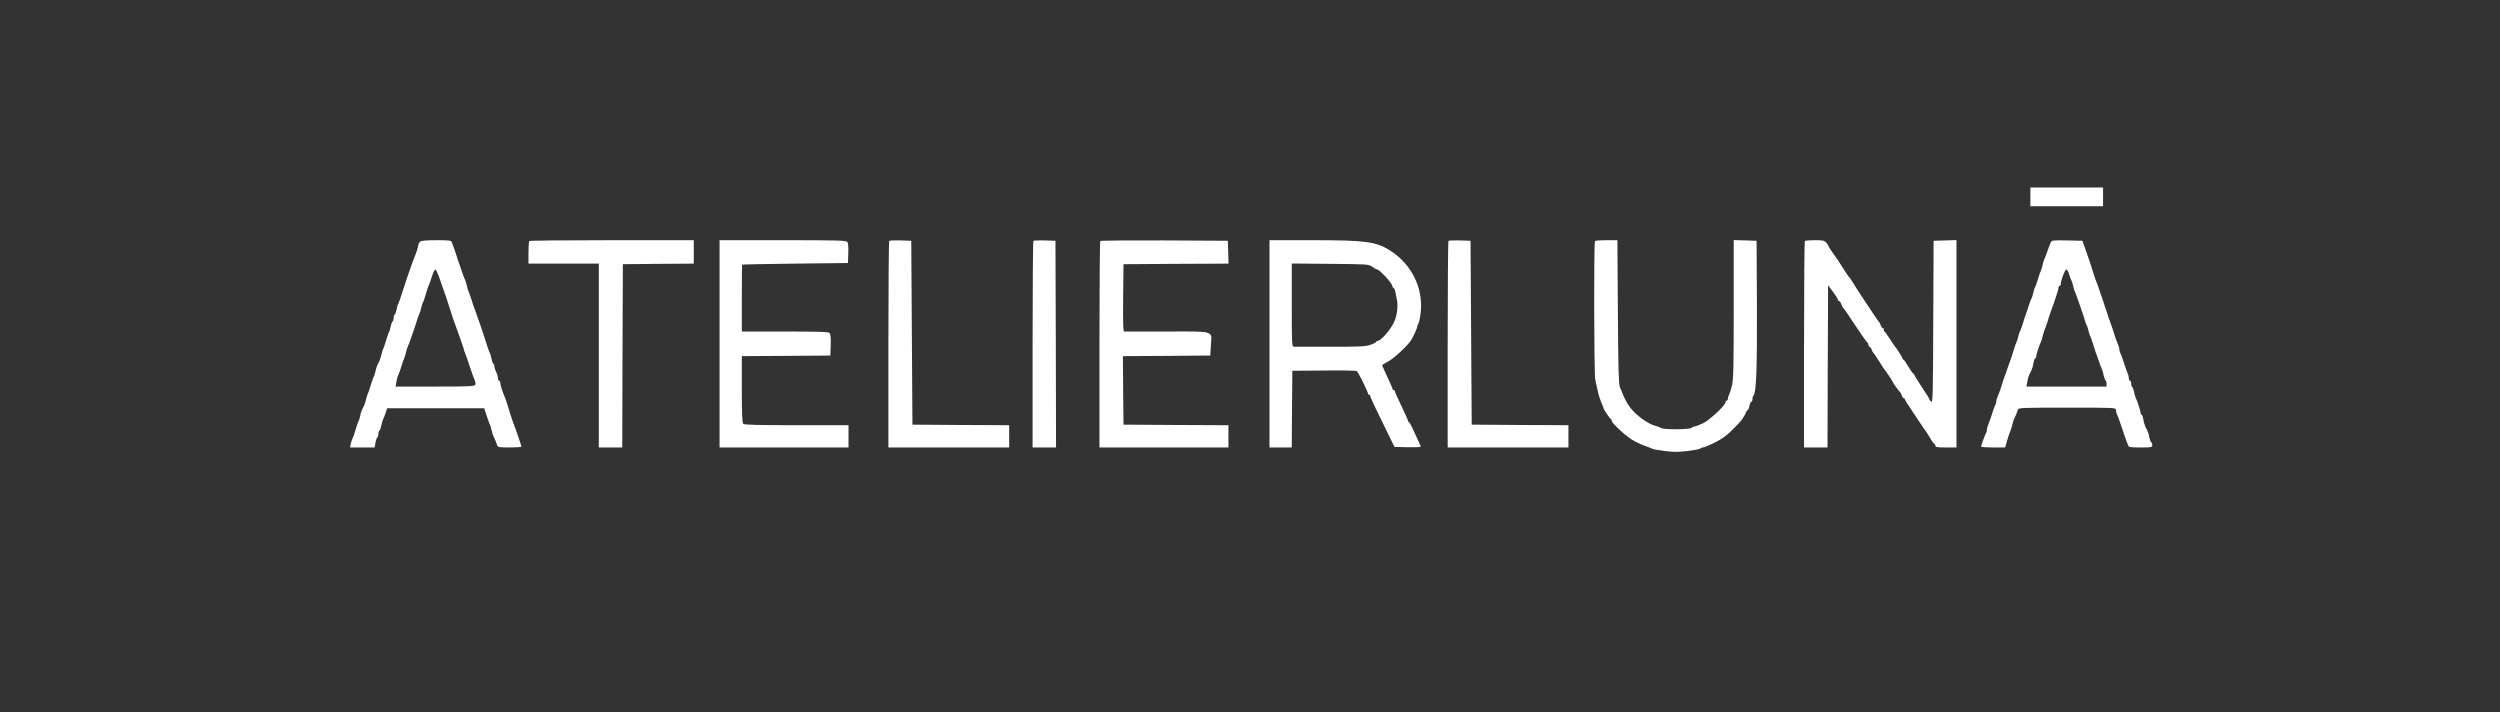 <?xml version="1.0" encoding="UTF-8"?> <svg xmlns="http://www.w3.org/2000/svg" width="200" height="57" viewBox="0 0 200 57" fill="none"><rect x="0" y="0" width="200" height="57" fill="#333333" stroke="none"/><path d="M162.43 15.75V16.499H165.337H168.245V15.75V15H165.337H162.43V15.75Z" fill="white"></path><path d="M33.581 19.356C33.515 19.431 33.459 19.553 33.459 19.628C33.459 19.759 33.299 20.246 33.084 20.761C33.037 20.864 32.934 21.155 32.849 21.417C32.755 21.67 32.662 21.97 32.615 22.073C32.577 22.176 32.408 22.701 32.23 23.244C32.061 23.787 31.892 24.265 31.855 24.321C31.817 24.368 31.761 24.574 31.724 24.771C31.686 24.958 31.62 25.146 31.574 25.174C31.527 25.202 31.489 25.324 31.489 25.445C31.489 25.567 31.452 25.689 31.405 25.717C31.358 25.745 31.292 25.933 31.255 26.12C31.217 26.317 31.161 26.514 31.123 26.57C31.086 26.616 30.983 26.916 30.889 27.225C30.795 27.535 30.692 27.853 30.645 27.928C30.608 28.012 30.542 28.218 30.504 28.396C30.467 28.575 30.401 28.79 30.354 28.884C30.307 28.977 30.232 29.127 30.185 29.221C30.139 29.315 30.073 29.53 30.035 29.708C29.998 29.886 29.942 30.073 29.904 30.13C29.866 30.176 29.763 30.476 29.669 30.785C29.576 31.095 29.473 31.413 29.426 31.488C29.388 31.572 29.323 31.778 29.285 31.956C29.247 32.134 29.172 32.359 29.116 32.472C28.919 32.856 28.882 32.949 28.816 33.268C28.779 33.446 28.722 33.633 28.685 33.69C28.647 33.736 28.535 34.055 28.441 34.392C28.347 34.729 28.235 35.038 28.197 35.095C28.16 35.142 28.103 35.329 28.066 35.488L28 35.797H28.985H29.97L30.035 35.423C30.073 35.217 30.139 35.029 30.185 34.992C30.232 34.964 30.27 34.842 30.27 34.72C30.27 34.598 30.307 34.476 30.354 34.448C30.401 34.42 30.467 34.233 30.504 34.045C30.542 33.849 30.598 33.652 30.626 33.596C30.664 33.549 30.758 33.315 30.833 33.081L30.973 32.659H34.856H38.739L38.936 33.268C39.049 33.605 39.161 33.914 39.19 33.971C39.227 34.017 39.283 34.214 39.321 34.392C39.358 34.57 39.424 34.776 39.462 34.861C39.565 35.057 39.715 35.432 39.781 35.629C39.828 35.779 39.959 35.797 40.775 35.797C41.291 35.797 41.713 35.769 41.713 35.732C41.713 35.666 41.281 34.383 41.15 34.064C41.037 33.792 40.681 32.715 40.578 32.331C40.522 32.153 40.447 31.919 40.4 31.816C40.184 31.31 40.024 30.814 40.024 30.645C40.024 30.542 39.987 30.457 39.931 30.457C39.884 30.457 39.837 30.364 39.837 30.242C39.837 30.13 39.771 29.914 39.696 29.764C39.621 29.624 39.556 29.418 39.556 29.324C39.556 29.23 39.518 29.137 39.471 29.108C39.424 29.08 39.358 28.893 39.321 28.706C39.283 28.509 39.227 28.303 39.19 28.256C39.152 28.2 38.983 27.722 38.815 27.179C38.646 26.635 38.467 26.111 38.43 26.008C38.392 25.904 38.289 25.605 38.195 25.352C38.111 25.09 38.008 24.799 37.961 24.696C37.914 24.593 37.811 24.274 37.727 23.993C37.633 23.712 37.529 23.413 37.492 23.338C37.455 23.253 37.389 23.047 37.351 22.869C37.314 22.691 37.248 22.485 37.211 22.401C37.164 22.326 37.06 22.045 36.976 21.792C36.892 21.53 36.788 21.239 36.751 21.136C36.704 21.033 36.601 20.715 36.517 20.433C36.423 20.152 36.32 19.834 36.273 19.731C36.235 19.628 36.169 19.469 36.141 19.375C36.094 19.234 35.954 19.216 34.894 19.216C33.975 19.225 33.665 19.253 33.581 19.356ZM35.185 22.326C35.325 22.757 35.475 23.188 35.522 23.291C35.569 23.394 35.738 23.9 35.898 24.415C36.066 24.93 36.226 25.417 36.245 25.492C36.273 25.567 36.47 26.092 36.667 26.663C36.873 27.225 37.06 27.778 37.089 27.881C37.107 27.984 37.164 28.153 37.211 28.256C37.258 28.359 37.426 28.846 37.586 29.333C37.745 29.82 37.923 30.317 37.98 30.429C38.036 30.542 38.055 30.701 38.027 30.776C37.97 30.907 37.586 30.926 34.809 30.926H31.649L31.714 30.532C31.752 30.317 31.808 30.092 31.846 30.036C31.883 29.989 31.996 29.689 32.089 29.38C32.183 29.071 32.286 28.753 32.333 28.677C32.371 28.593 32.437 28.387 32.474 28.209C32.511 28.031 32.577 27.825 32.615 27.741C32.662 27.666 32.765 27.385 32.849 27.132C32.934 26.869 33.037 26.579 33.084 26.476C33.121 26.373 33.234 26.036 33.328 25.727C33.421 25.417 33.525 25.118 33.562 25.071C33.599 25.015 33.656 24.827 33.693 24.649C33.731 24.471 33.787 24.274 33.825 24.228C33.862 24.171 33.975 23.862 34.069 23.525C34.162 23.188 34.266 22.869 34.303 22.822C34.331 22.766 34.444 22.466 34.547 22.139C34.641 21.82 34.772 21.558 34.828 21.558C34.875 21.558 35.035 21.904 35.185 22.326Z" fill="white"></path><path d="M42.343 19.281C42.306 19.309 42.277 19.731 42.277 20.218V21.089H45.091H47.905V28.443V35.797H48.843H49.781L49.8 28.462L49.828 21.136L52.67 21.108L55.502 21.089V20.152V19.216H48.956C45.354 19.216 42.371 19.244 42.343 19.281Z" fill="white"></path><path d="M57.565 27.506V35.797H62.723H67.882V34.907V34.017H63.727C60.622 34.017 59.544 33.989 59.459 33.905C59.375 33.821 59.346 33.081 59.346 31.141V28.49L62.892 28.471L66.428 28.443L66.456 27.619C66.475 27.085 66.447 26.738 66.372 26.654C66.287 26.542 65.659 26.523 62.808 26.523H59.346V23.853C59.346 22.382 59.356 21.174 59.375 21.164C59.384 21.155 61.297 21.117 63.614 21.089L67.835 21.042L67.863 20.265C67.882 19.768 67.854 19.431 67.779 19.347C67.685 19.234 66.841 19.216 62.62 19.216H57.565V27.506Z" fill="white"></path><path d="M71.138 19.272C71.1 19.309 71.072 23.047 71.072 27.572V35.797H75.903H80.733V34.907V34.017L76.869 33.999L72.995 33.971L72.948 26.616L72.901 19.262L72.057 19.234C71.588 19.225 71.175 19.234 71.138 19.272Z" fill="white"></path><path d="M82.673 19.272C82.636 19.309 82.607 23.047 82.607 27.572V35.797H83.545H84.483L84.465 27.525L84.436 19.262L83.592 19.234C83.123 19.225 82.711 19.234 82.673 19.272Z" fill="white"></path><path d="M88.023 19.281C87.985 19.309 87.957 23.047 87.957 27.572V35.797H93.116H98.274V34.907V34.017L94.082 33.999L89.88 33.971L89.852 31.235L89.833 28.49L93.322 28.471L96.821 28.443L96.868 27.647C96.952 26.42 97.243 26.514 93.36 26.523C91.549 26.523 90.011 26.523 89.945 26.523C89.852 26.523 89.833 25.951 89.852 23.825L89.88 21.136L94.082 21.108L98.284 21.089L98.256 20.171L98.228 19.262L93.153 19.234C90.368 19.225 88.051 19.244 88.023 19.281Z" fill="white"></path><path d="M101.559 27.506V35.797H102.45H103.341L103.359 32.725L103.388 29.661L105.92 29.642C107.318 29.624 108.499 29.642 108.546 29.689C108.659 29.764 109.437 31.338 109.437 31.479C109.437 31.535 109.484 31.582 109.531 31.582C109.587 31.582 109.625 31.628 109.625 31.694C109.625 31.788 110.141 32.874 111.257 35.142L111.557 35.751L112.608 35.779C113.189 35.788 113.658 35.769 113.658 35.741C113.658 35.676 113.499 35.329 112.926 34.111C112.833 33.933 112.739 33.764 112.701 33.755C112.654 33.736 112.626 33.68 112.626 33.624C112.626 33.577 112.392 33.062 112.11 32.472C111.829 31.891 111.595 31.366 111.595 31.31C111.595 31.254 111.557 31.207 111.501 31.207C111.454 31.207 111.407 31.169 111.407 31.123C111.407 31.076 111.21 30.636 110.976 30.13C110.741 29.633 110.553 29.212 110.572 29.193C110.591 29.183 110.825 29.052 111.079 28.902C111.529 28.659 112.636 27.628 112.88 27.226C113.095 26.879 113.377 26.251 113.377 26.129C113.377 26.055 113.414 25.961 113.461 25.905C113.508 25.858 113.592 25.511 113.639 25.136C113.921 23.132 112.955 21.136 111.191 20.031C110.075 19.328 109.231 19.216 105.048 19.216H101.559V27.506ZM109.784 21.342C109.944 21.464 110.122 21.558 110.178 21.558C110.347 21.558 111.304 22.579 111.369 22.832C111.398 22.954 111.463 23.057 111.501 23.057C111.566 23.057 111.613 23.216 111.763 24.04C111.857 24.518 111.754 25.277 111.538 25.736C111.248 26.382 110.478 27.263 110.216 27.272C110.15 27.272 110.094 27.31 110.094 27.347C110.094 27.385 109.897 27.497 109.644 27.581C109.259 27.722 108.809 27.741 106.436 27.741C104.916 27.741 103.594 27.741 103.51 27.741C103.35 27.741 103.341 27.516 103.341 24.406V21.08L106.417 21.108C109.428 21.136 109.494 21.136 109.784 21.342Z" fill="white"></path><path d="M115.88 19.272C115.843 19.309 115.814 23.047 115.814 27.572V35.797H120.645H125.475V34.907V34.017L121.611 33.999L117.737 33.971L117.69 26.616L117.643 19.262L116.799 19.234C116.33 19.225 115.918 19.234 115.88 19.272Z" fill="white"></path><path d="M127.601 19.281C127.497 19.375 127.526 29.933 127.619 30.382C127.676 30.607 127.76 31.019 127.826 31.3C127.882 31.581 128.013 31.994 128.107 32.209C128.21 32.425 128.285 32.621 128.285 32.659C128.285 32.743 128.792 33.502 128.876 33.53C128.914 33.549 128.942 33.614 128.942 33.671C128.951 33.849 129.974 34.813 130.536 35.16C130.818 35.338 131.287 35.563 131.568 35.657C131.85 35.76 132.131 35.863 132.178 35.9C132.234 35.938 132.675 36.022 133.163 36.078C133.876 36.172 134.251 36.172 135.02 36.078C135.545 36.013 136.005 35.928 136.033 35.881C136.061 35.835 136.145 35.797 136.23 35.797C136.314 35.797 136.736 35.629 137.158 35.413C137.73 35.141 138.115 34.86 138.575 34.401C138.922 34.055 139.259 33.708 139.306 33.633C139.559 33.258 139.644 33.118 139.691 32.959C139.728 32.874 139.785 32.799 139.822 32.799C139.86 32.799 139.925 32.649 139.953 32.471C139.991 32.293 140.057 32.144 140.103 32.144C140.16 32.144 140.197 32.05 140.197 31.928C140.197 31.806 140.235 31.675 140.291 31.619C140.507 31.404 140.572 29.389 140.554 24.415L140.526 19.262L139.616 19.234L138.697 19.206V24.733C138.697 29.371 138.678 30.345 138.556 30.851C138.471 31.179 138.368 31.516 138.321 31.6C138.265 31.694 138.228 31.834 138.228 31.909C138.228 31.984 138.19 32.05 138.134 32.05C138.087 32.05 138.04 32.106 138.04 32.181C138.04 32.425 136.783 33.596 136.249 33.858C135.958 33.998 135.658 34.111 135.592 34.111C135.517 34.111 135.404 34.158 135.339 34.223C135.189 34.373 133.05 34.383 132.863 34.233C132.797 34.176 132.6 34.102 132.422 34.064C132 33.97 131.249 33.483 130.724 32.959C130.339 32.575 130.058 32.125 129.805 31.488C129.758 31.357 129.664 31.122 129.589 30.973C129.495 30.757 129.458 29.427 129.43 24.949L129.392 19.215H128.529C128.051 19.215 127.629 19.244 127.601 19.281Z" fill="white"></path><path d="M144.39 19.281C144.352 19.309 144.324 23.047 144.324 27.572V35.797H145.262H146.2L146.219 29.305L146.247 22.822L146.65 23.356C146.866 23.647 147.044 23.937 147.044 23.993C147.044 24.04 147.082 24.087 147.129 24.087C147.176 24.087 147.251 24.181 147.288 24.293C147.326 24.415 147.382 24.527 147.41 24.555C147.448 24.584 147.898 25.23 148.404 26.008C148.92 26.776 149.37 27.422 149.417 27.441C149.455 27.46 149.483 27.535 149.483 27.61C149.483 27.684 149.52 27.741 149.567 27.741C149.614 27.741 149.689 27.834 149.727 27.947C149.764 28.069 149.821 28.181 149.858 28.209C149.896 28.237 150.111 28.546 150.336 28.912C150.552 29.268 150.768 29.586 150.796 29.614C150.88 29.699 151.453 30.551 151.453 30.607C151.453 30.664 151.931 31.319 152.025 31.394C152.062 31.422 152.109 31.535 152.147 31.647C152.184 31.769 152.259 31.863 152.306 31.863C152.353 31.863 152.391 31.9 152.391 31.947C152.391 31.994 152.7 32.481 153.075 33.034C153.441 33.586 153.797 34.102 153.844 34.186C153.901 34.28 153.966 34.364 153.994 34.392C154.023 34.42 154.191 34.682 154.37 34.973C154.538 35.273 154.717 35.516 154.754 35.516C154.801 35.516 154.829 35.582 154.829 35.657C154.829 35.769 154.989 35.797 155.673 35.797H156.517V27.506V19.206L155.608 19.234L154.688 19.262L154.66 25.764C154.642 31.516 154.623 32.247 154.501 32.144C154.426 32.078 154.36 31.994 154.36 31.956C154.36 31.91 154.088 31.469 153.751 30.973C153.413 30.467 153.141 30.017 153.141 29.98C153.141 29.933 153.113 29.895 153.075 29.895C153.028 29.895 152.85 29.642 152.672 29.333C152.494 29.024 152.315 28.771 152.278 28.771C152.231 28.771 152.203 28.734 152.203 28.677C152.203 28.603 151.668 27.769 151.546 27.647C151.518 27.619 151.349 27.366 151.171 27.085C150.993 26.804 150.815 26.551 150.777 26.542C150.73 26.523 150.702 26.448 150.702 26.373C150.702 26.298 150.665 26.242 150.618 26.242C150.571 26.242 150.496 26.148 150.458 26.026C150.421 25.914 150.365 25.802 150.336 25.773C150.252 25.717 148.329 22.804 148.179 22.523C148.123 22.41 148.02 22.26 147.945 22.185C147.87 22.12 147.635 21.764 147.419 21.417C147.204 21.061 146.866 20.555 146.66 20.284C146.463 20.012 146.294 19.75 146.294 19.712C146.285 19.675 146.209 19.544 146.116 19.422C145.956 19.244 145.853 19.216 145.197 19.216C144.784 19.216 144.418 19.244 144.39 19.281Z" fill="white"></path><path d="M164.05 19.422C163.994 19.544 163.872 19.843 163.788 20.106C163.703 20.359 163.6 20.64 163.553 20.715C163.516 20.799 163.45 21.005 163.412 21.183C163.375 21.361 163.309 21.567 163.272 21.651C163.225 21.726 163.122 22.045 163.028 22.354C162.934 22.663 162.831 22.954 162.793 23.01C162.756 23.057 162.7 23.253 162.662 23.431C162.625 23.609 162.568 23.797 162.531 23.853C162.493 23.9 162.39 24.181 162.296 24.462C162.203 24.743 162.099 25.061 162.062 25.165C162.015 25.267 161.912 25.605 161.818 25.914C161.724 26.223 161.612 26.514 161.574 26.57C161.537 26.616 161.48 26.813 161.443 26.991C161.405 27.169 161.34 27.357 161.302 27.413C161.274 27.46 161.161 27.759 161.077 28.069C160.983 28.378 160.88 28.715 160.833 28.818C160.796 28.921 160.692 29.212 160.599 29.474C160.514 29.727 160.411 30.027 160.364 30.13C160.317 30.233 160.214 30.57 160.12 30.879C160.027 31.188 159.895 31.544 159.83 31.675C159.764 31.806 159.708 31.994 159.708 32.097C159.708 32.209 159.67 32.331 159.633 32.378C159.595 32.434 159.483 32.725 159.389 33.034C159.295 33.343 159.154 33.727 159.089 33.896C159.014 34.055 158.957 34.27 158.957 34.364C158.957 34.467 158.929 34.58 158.901 34.608C158.835 34.673 158.498 35.601 158.488 35.722C158.488 35.769 158.92 35.797 159.454 35.797H160.411L160.58 35.207C160.674 34.889 160.786 34.561 160.824 34.486C160.871 34.401 160.936 34.195 160.974 34.017C161.011 33.839 161.077 33.633 161.115 33.549C161.218 33.352 161.368 32.977 161.433 32.771C161.48 32.622 161.752 32.612 165.382 32.612C169.218 32.612 169.275 32.612 169.275 32.8C169.275 32.903 169.312 33.062 169.359 33.156C169.415 33.24 169.584 33.718 169.744 34.205C169.903 34.692 170.072 35.179 170.119 35.282C170.156 35.385 170.222 35.544 170.25 35.629C170.297 35.779 170.428 35.797 171.244 35.797C172.107 35.797 172.182 35.788 172.182 35.619C172.182 35.516 172.145 35.413 172.098 35.385C172.051 35.357 171.985 35.179 171.948 34.992C171.92 34.804 171.845 34.57 171.798 34.477C171.751 34.373 171.676 34.214 171.619 34.111C171.573 34.017 171.498 33.764 171.469 33.549C171.432 33.343 171.376 33.174 171.329 33.174C171.282 33.174 171.244 33.099 171.244 33.006C171.235 32.846 170.963 31.985 170.85 31.816C170.822 31.76 170.766 31.563 170.728 31.366C170.691 31.179 170.625 30.991 170.578 30.963C170.531 30.935 170.494 30.814 170.494 30.682C170.494 30.561 170.456 30.457 170.4 30.457C170.353 30.457 170.306 30.373 170.306 30.261C170.306 30.148 170.25 29.933 170.175 29.774C170.109 29.605 169.969 29.221 169.875 28.912C169.781 28.603 169.669 28.312 169.631 28.256C169.594 28.209 169.556 28.087 169.556 27.994C169.556 27.9 169.5 27.684 169.425 27.525C169.35 27.357 169.218 26.991 169.134 26.71C169.05 26.429 168.946 26.111 168.899 26.008C168.853 25.905 168.684 25.399 168.515 24.883C168.346 24.368 168.177 23.862 168.14 23.759C168.102 23.656 167.999 23.356 167.915 23.104C167.83 22.841 167.727 22.57 167.69 22.495C167.652 22.42 167.549 22.101 167.455 21.792C167.239 21.117 167.258 21.155 166.892 20.106L166.592 19.262L165.373 19.234C164.182 19.216 164.144 19.216 164.05 19.422ZM165.532 21.951C165.598 22.176 165.682 22.392 165.72 22.448C165.748 22.495 165.814 22.691 165.851 22.869C165.889 23.047 165.945 23.235 165.973 23.282C166.048 23.422 166.742 25.408 166.808 25.68C166.836 25.811 166.892 25.951 166.93 26.008C166.967 26.055 167.033 26.251 167.07 26.429C167.108 26.607 167.164 26.794 167.202 26.851C167.239 26.898 167.342 27.197 167.436 27.506C167.53 27.816 167.643 28.153 167.68 28.256C167.727 28.359 167.83 28.649 167.915 28.912C167.999 29.165 168.112 29.446 168.149 29.53C168.196 29.614 168.262 29.839 168.29 30.027C168.327 30.214 168.393 30.392 168.44 30.42C168.487 30.448 168.524 30.57 168.524 30.701V30.926H165.326H162.118L162.184 30.551C162.212 30.336 162.287 30.083 162.334 29.989C162.39 29.886 162.465 29.717 162.521 29.614C162.568 29.521 162.643 29.268 162.672 29.052C162.709 28.846 162.765 28.677 162.812 28.677C162.859 28.677 162.897 28.603 162.897 28.509C162.906 28.35 163.178 27.497 163.291 27.319C163.319 27.263 163.375 27.076 163.412 26.898C163.45 26.72 163.516 26.514 163.553 26.429C163.591 26.354 163.694 26.055 163.788 25.773C163.872 25.492 163.966 25.193 163.994 25.118C164.379 24.087 164.679 23.169 164.679 23.029C164.679 22.944 164.726 22.869 164.772 22.869C164.829 22.869 164.866 22.804 164.866 22.71C164.866 22.42 165.195 21.558 165.307 21.558C165.373 21.558 165.476 21.736 165.532 21.951Z" fill="white"></path></svg> 